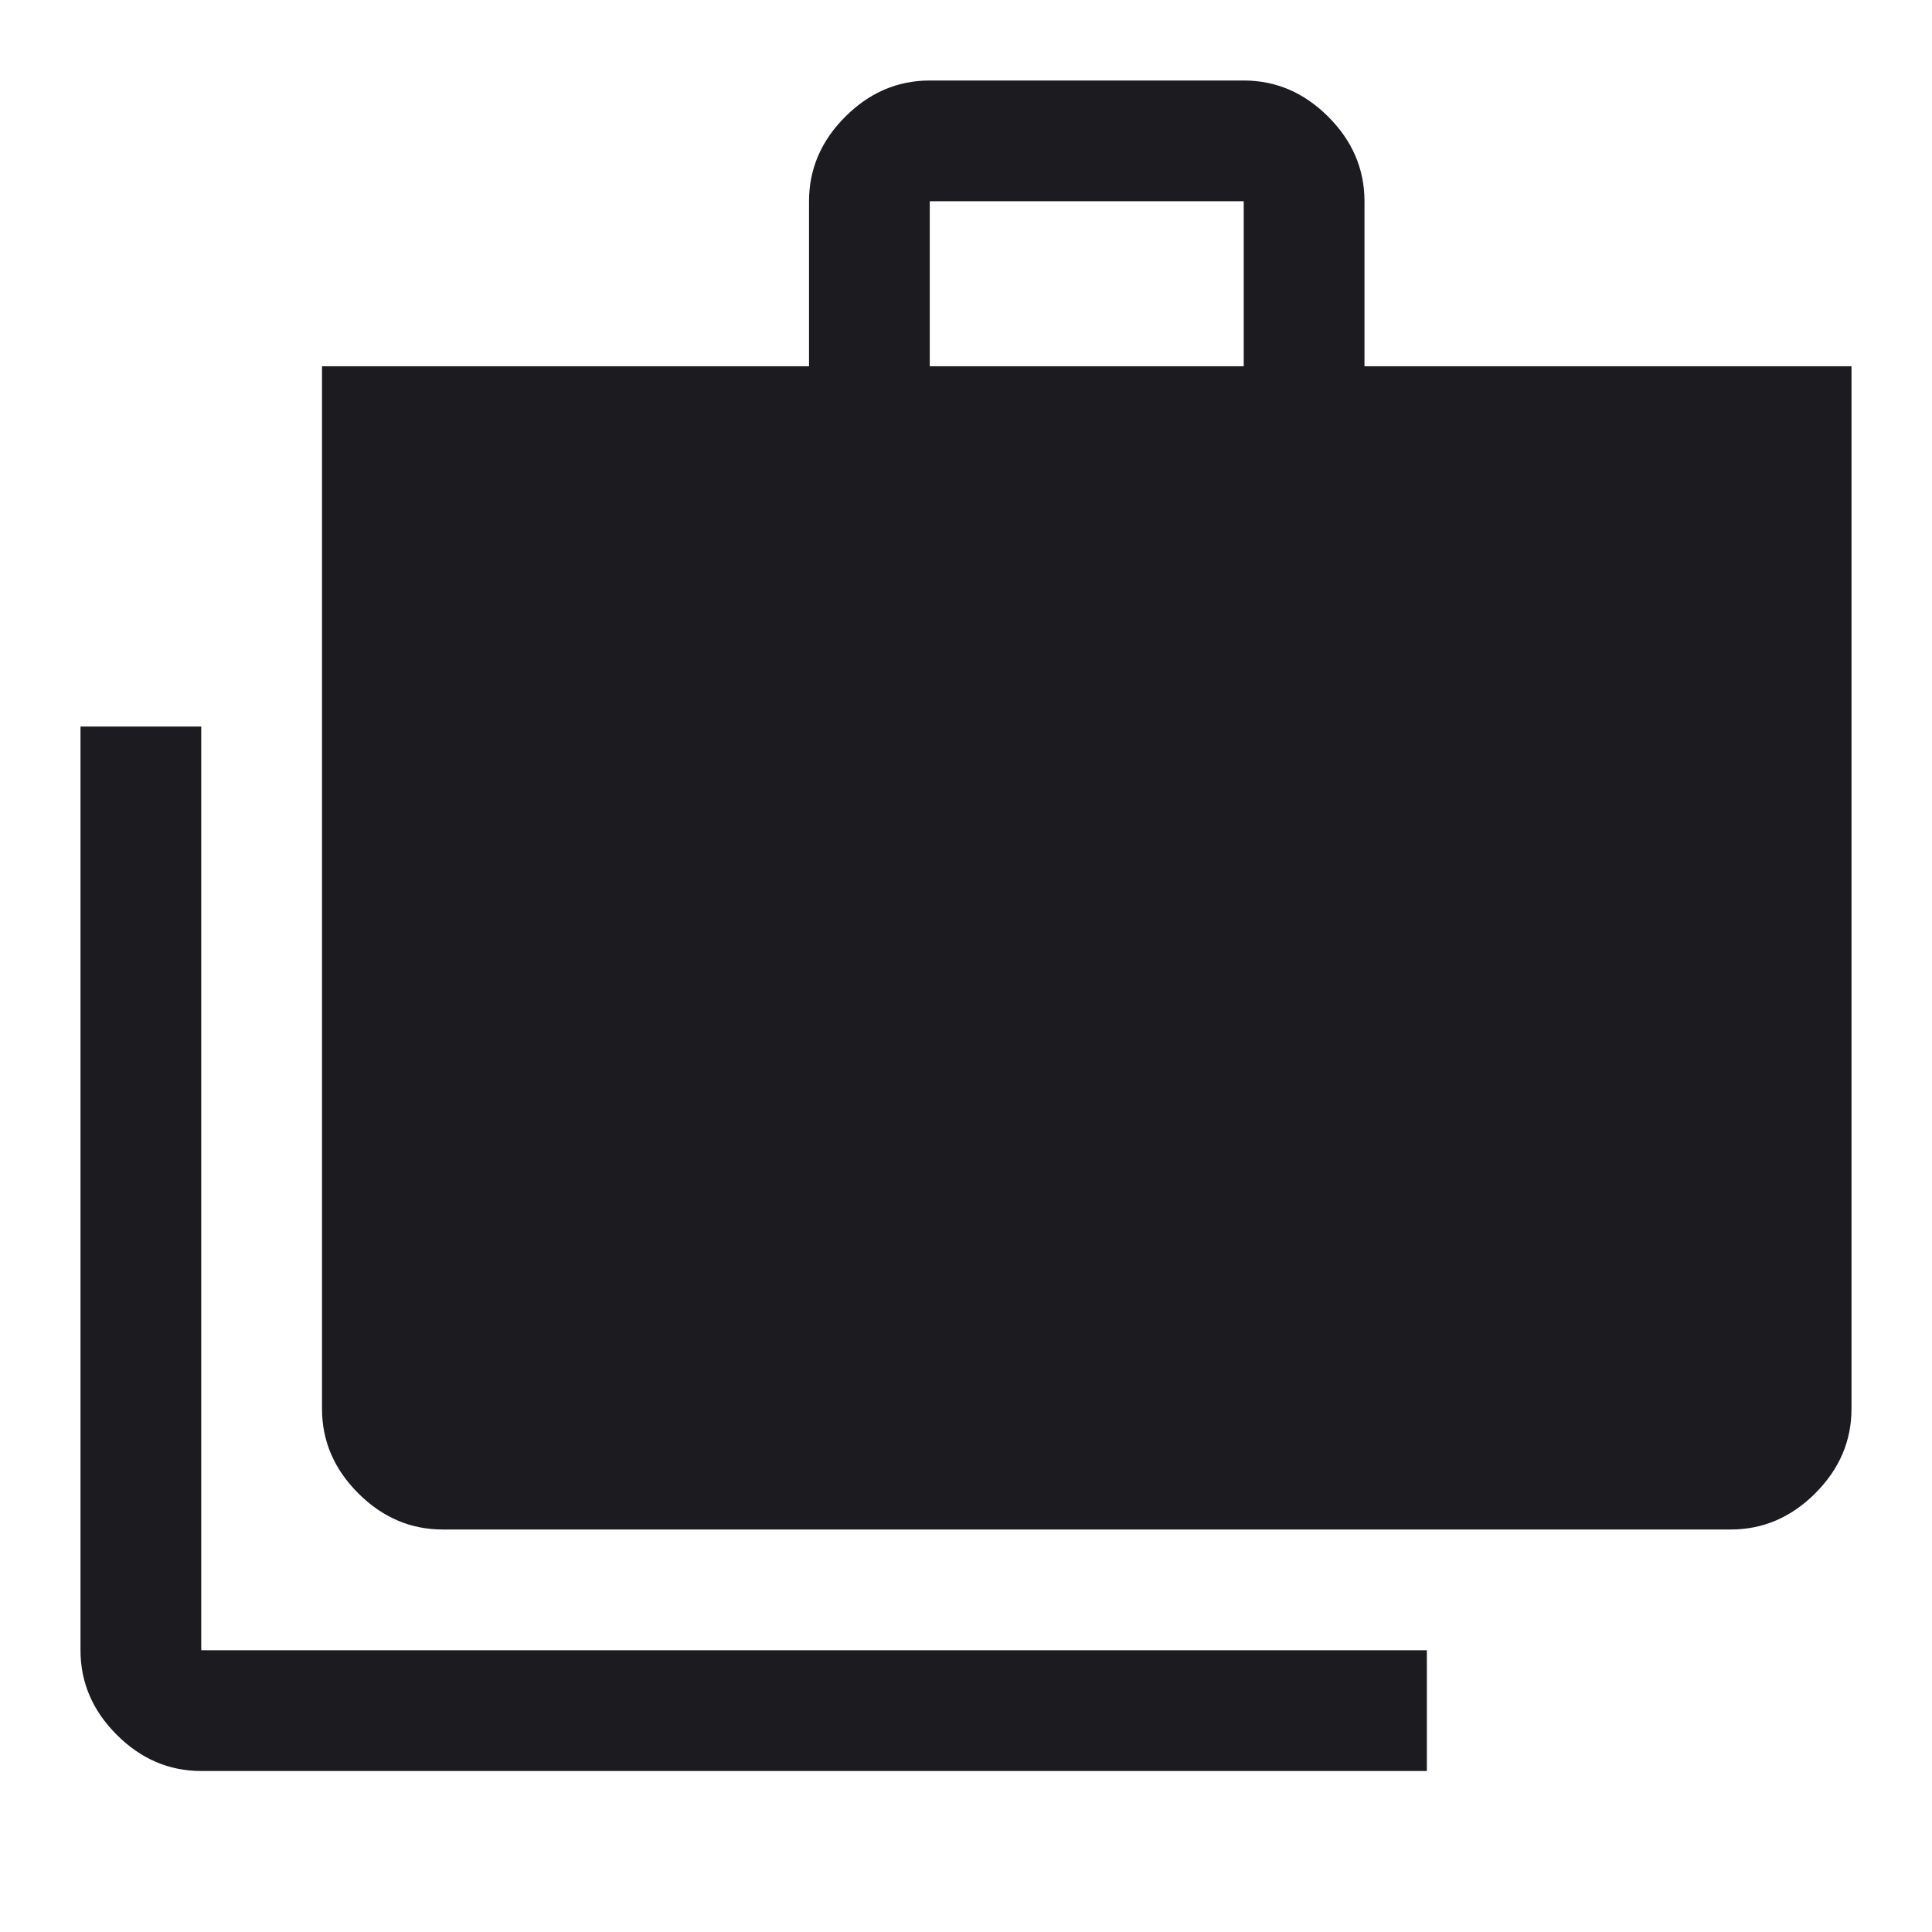 <svg width="48" height="48" viewBox="0 0 48 48" fill="none" xmlns="http://www.w3.org/2000/svg">
<mask id="mask0_23_110" style="mask-type:alpha" maskUnits="userSpaceOnUse" x="0" y="0" width="48" height="48">
<rect width="48" height="48" fill="#D9D9D9"/>
</mask>
<g mask="url(#mask0_23_110)">
<path d="M5 44C4.2 44 3.5 43.7 2.9 43.1C2.3 42.5 2 41.8 2 41V18.05H5V41H35.45V44H5ZM11 38C10.2 38 9.5 37.7 8.9 37.1C8.3 36.5 8 35.8 8 35V9.1H20.1V5C20.1 4.2 20.4 3.5 21 2.9C21.6 2.3 22.3 2 23.1 2H30.9C31.7 2 32.4 2.3 33 2.9C33.6 3.5 33.9 4.2 33.9 5V9.1H46V35C46 35.8 45.7 36.5 45.1 37.1C44.5 37.7 43.8 38 43 38H11ZM23.1 9.1H30.9V5H23.1V9.1Z" fill="#1C1B1F"/>
</g>
</svg>
